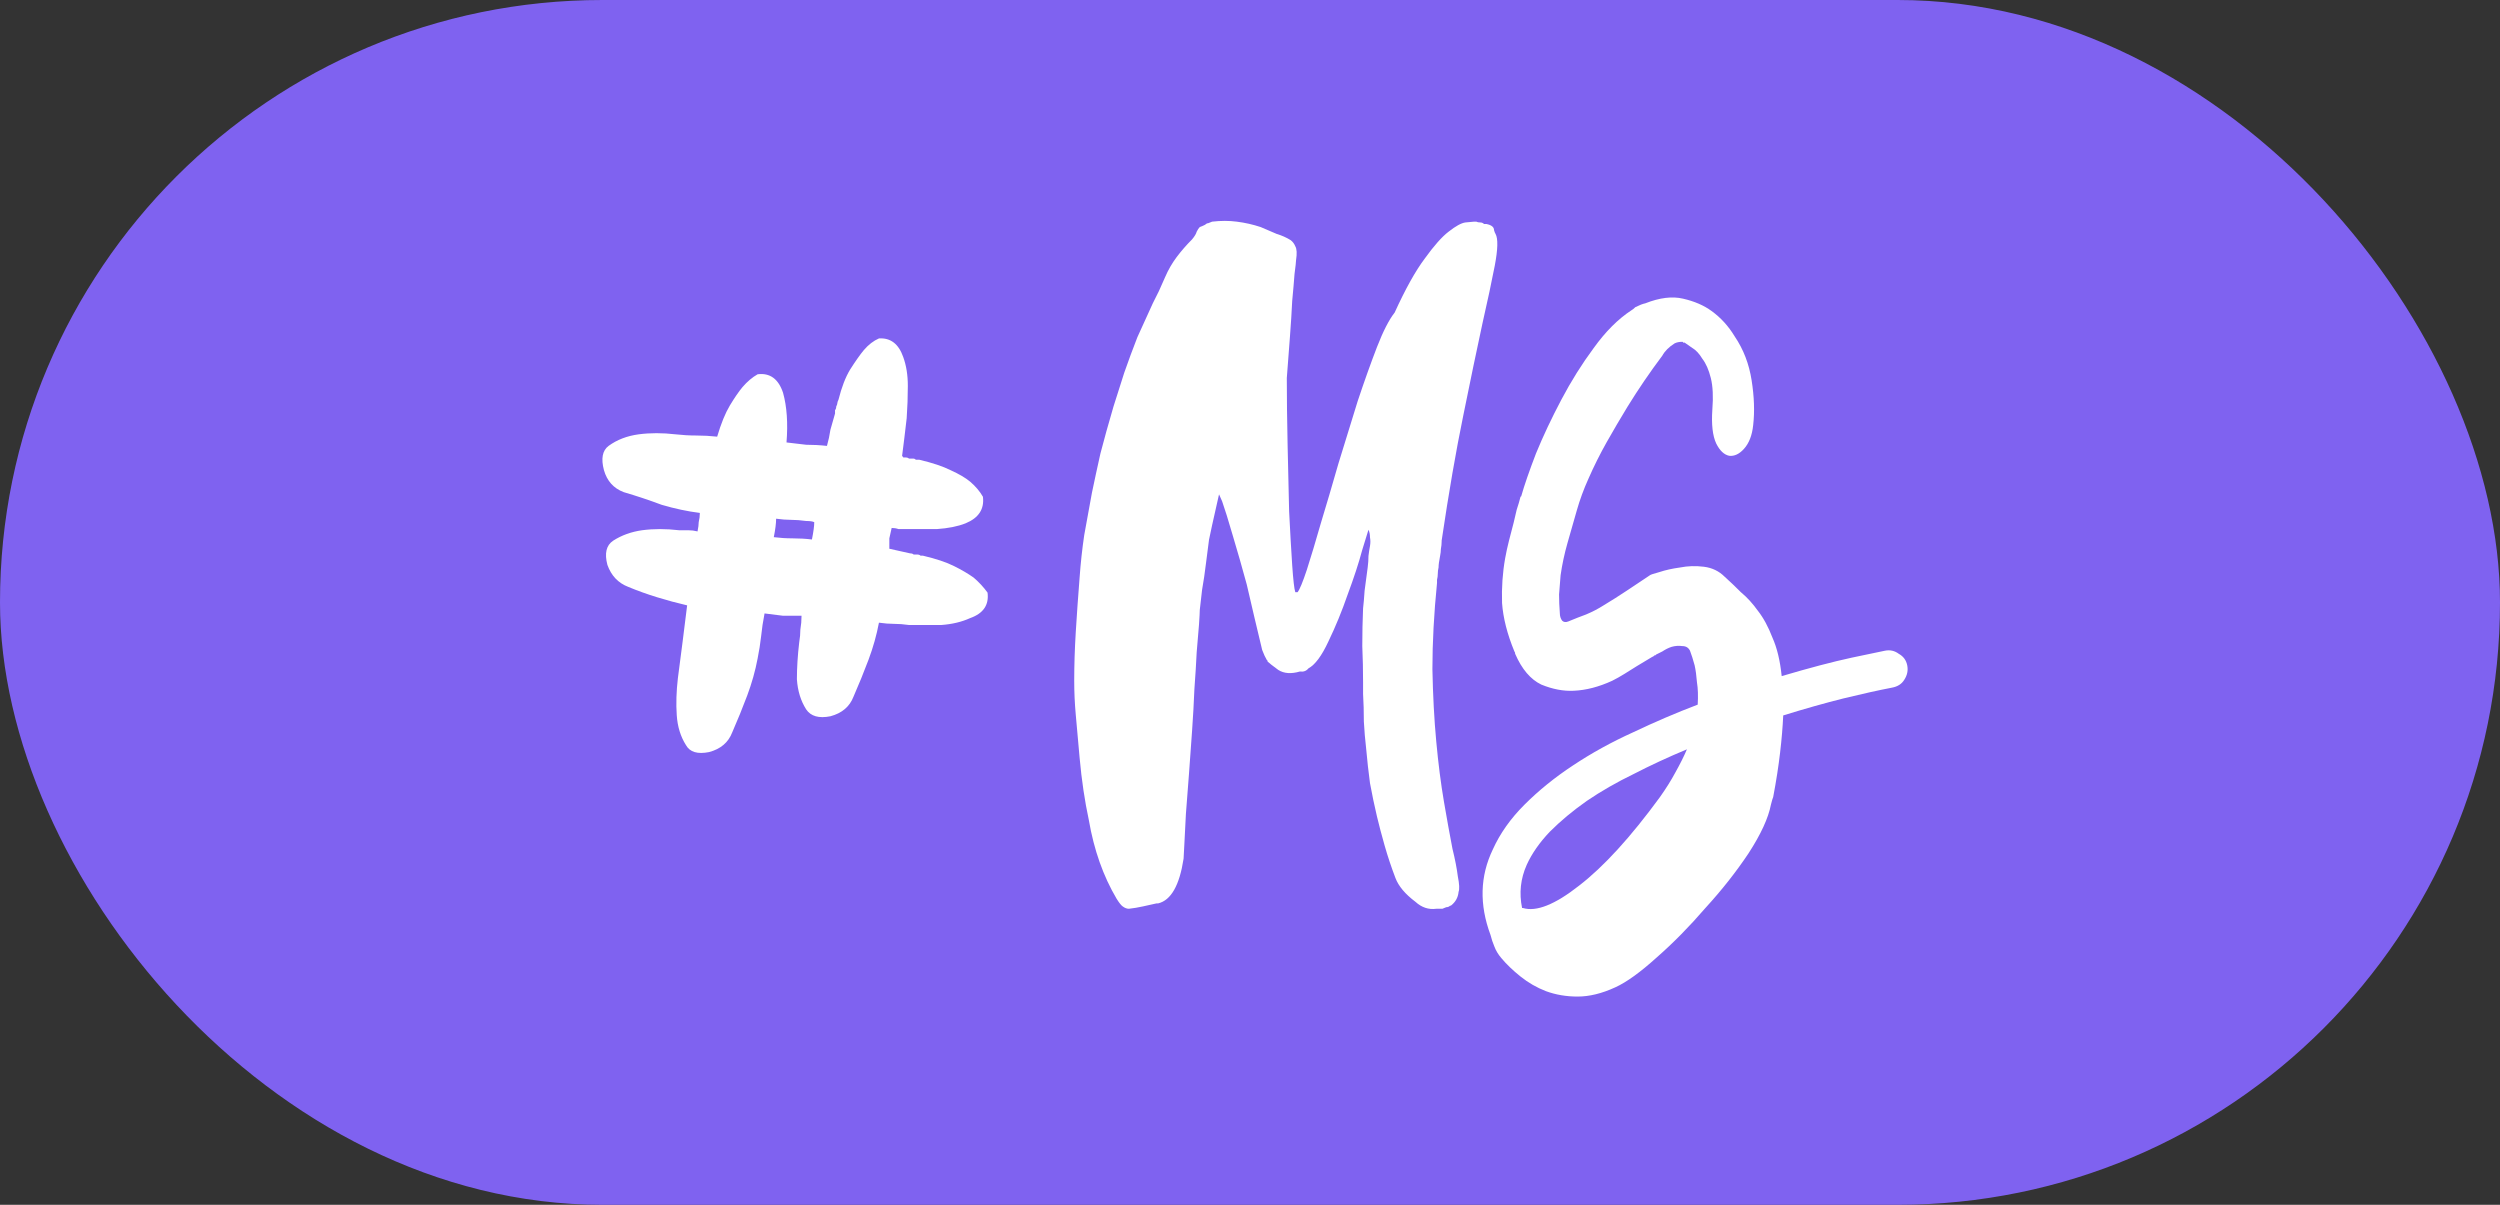 <?xml version="1.0" encoding="UTF-8"?> <svg xmlns="http://www.w3.org/2000/svg" width="83" height="40" viewBox="0 0 83 40" fill="none"><rect x="0" y="0" width="83" height="40" fill="#333333" stroke="none"/> <rect width="83" height="40" rx="20" fill="#7F62F0"></rect> <path d="M32.787 19.676C32.838 20.085 32.646 20.366 32.211 20.52C31.93 20.648 31.61 20.724 31.252 20.75C30.894 20.75 30.536 20.75 30.178 20.75C29.999 20.724 29.833 20.712 29.68 20.712C29.526 20.712 29.36 20.699 29.181 20.673C29.104 21.082 28.989 21.491 28.836 21.901C28.682 22.31 28.516 22.719 28.337 23.128C28.209 23.461 27.953 23.678 27.57 23.78C27.186 23.857 26.918 23.78 26.764 23.55C26.585 23.269 26.483 22.936 26.457 22.553C26.457 22.169 26.483 21.76 26.534 21.325C26.56 21.172 26.572 21.031 26.572 20.903C26.598 20.75 26.611 20.596 26.611 20.443C26.406 20.443 26.202 20.443 25.997 20.443C25.792 20.417 25.588 20.392 25.383 20.366C25.332 20.622 25.294 20.878 25.268 21.133C25.243 21.364 25.204 21.607 25.153 21.862C25.076 22.271 24.961 22.681 24.808 23.09C24.654 23.499 24.488 23.908 24.309 24.317C24.181 24.65 23.925 24.867 23.542 24.969C23.158 25.046 22.903 24.969 22.775 24.739C22.596 24.458 22.493 24.125 22.468 23.742C22.442 23.358 22.455 22.949 22.506 22.514C22.557 22.105 22.608 21.709 22.66 21.325C22.711 20.916 22.762 20.507 22.813 20.098C22.481 20.021 22.148 19.931 21.816 19.829C21.483 19.727 21.164 19.612 20.857 19.484C20.524 19.356 20.294 19.113 20.166 18.755C20.064 18.372 20.128 18.103 20.358 17.95C20.639 17.77 20.959 17.655 21.317 17.604C21.701 17.553 22.11 17.553 22.545 17.604C22.647 17.604 22.749 17.604 22.851 17.604C22.954 17.604 23.056 17.617 23.158 17.643C23.184 17.515 23.197 17.413 23.197 17.336C23.222 17.233 23.235 17.131 23.235 17.029C22.826 16.978 22.404 16.888 21.969 16.76C21.56 16.607 21.138 16.466 20.703 16.338C20.371 16.21 20.153 15.968 20.051 15.61C19.949 15.226 20 14.957 20.205 14.804C20.486 14.599 20.818 14.472 21.202 14.42C21.586 14.369 21.995 14.369 22.43 14.42C22.66 14.446 22.89 14.459 23.12 14.459C23.35 14.459 23.58 14.472 23.81 14.497C23.938 14.062 24.079 13.717 24.232 13.461C24.386 13.206 24.526 13.001 24.654 12.848C24.808 12.669 24.974 12.528 25.153 12.426C25.562 12.374 25.843 12.579 25.997 13.039C26.125 13.5 26.163 14.05 26.112 14.689C26.317 14.714 26.534 14.74 26.764 14.766C26.994 14.766 27.224 14.778 27.455 14.804C27.506 14.625 27.544 14.446 27.57 14.267C27.621 14.088 27.672 13.909 27.723 13.73C27.723 13.679 27.723 13.64 27.723 13.615C27.749 13.589 27.762 13.551 27.762 13.5C27.787 13.449 27.8 13.41 27.8 13.385C27.8 13.359 27.813 13.321 27.838 13.27C27.941 12.86 28.068 12.528 28.222 12.272C28.401 11.991 28.554 11.774 28.682 11.62C28.836 11.441 29.002 11.313 29.181 11.236C29.564 11.211 29.833 11.415 29.986 11.85C30.089 12.132 30.14 12.451 30.14 12.809C30.14 13.167 30.127 13.525 30.102 13.883C30.076 14.088 30.05 14.305 30.025 14.536C29.999 14.74 29.974 14.945 29.948 15.149C29.974 15.149 29.986 15.162 29.986 15.188C30.012 15.188 30.038 15.188 30.063 15.188C30.114 15.188 30.153 15.2 30.178 15.226C30.229 15.226 30.28 15.226 30.332 15.226C30.357 15.226 30.383 15.239 30.408 15.264C30.434 15.264 30.472 15.264 30.523 15.264C30.958 15.367 31.303 15.482 31.559 15.61C31.84 15.737 32.058 15.865 32.211 15.993C32.39 16.147 32.531 16.313 32.633 16.492C32.684 16.901 32.493 17.195 32.058 17.374C31.802 17.476 31.483 17.54 31.099 17.566C30.741 17.566 30.383 17.566 30.025 17.566C29.974 17.566 29.91 17.566 29.833 17.566C29.756 17.54 29.68 17.528 29.603 17.528C29.577 17.655 29.552 17.77 29.526 17.873C29.526 17.975 29.526 18.09 29.526 18.218C29.654 18.244 29.769 18.269 29.871 18.295C29.974 18.32 30.089 18.346 30.217 18.372C30.268 18.372 30.306 18.384 30.332 18.41C30.357 18.41 30.396 18.41 30.447 18.41C30.498 18.41 30.536 18.423 30.562 18.448C30.587 18.448 30.613 18.448 30.639 18.448C31.073 18.55 31.419 18.666 31.674 18.794C31.93 18.921 32.147 19.049 32.326 19.177C32.505 19.331 32.659 19.497 32.787 19.676ZM25.69 17.834C25.895 17.86 26.099 17.873 26.304 17.873C26.534 17.873 26.751 17.886 26.956 17.911C27.007 17.655 27.033 17.464 27.033 17.336C26.982 17.31 26.892 17.297 26.764 17.297C26.585 17.272 26.419 17.259 26.265 17.259C26.112 17.259 25.946 17.246 25.767 17.221C25.767 17.374 25.741 17.579 25.69 17.834Z" fill="white"></path> <path d="M47.709 19.353C47.607 20.376 47.556 21.331 47.556 22.217C47.573 23.087 47.615 23.888 47.684 24.621C47.752 25.354 47.837 26.019 47.939 26.616C48.042 27.213 48.135 27.733 48.221 28.176C48.306 28.517 48.365 28.824 48.4 29.096C48.451 29.352 48.459 29.523 48.425 29.608C48.408 29.796 48.323 29.949 48.169 30.068H48.144C48.11 30.102 48.067 30.119 48.016 30.119C47.965 30.137 47.922 30.154 47.888 30.171H47.684C47.428 30.205 47.198 30.128 46.993 29.94C46.652 29.685 46.431 29.42 46.328 29.148C46.192 28.79 46.072 28.432 45.97 28.074C45.868 27.715 45.783 27.392 45.714 27.102C45.629 26.744 45.553 26.377 45.484 26.002C45.433 25.627 45.391 25.243 45.356 24.851C45.322 24.561 45.297 24.263 45.28 23.956C45.28 23.632 45.271 23.325 45.254 23.036V22.652C45.254 22.26 45.246 21.859 45.228 21.45C45.228 21.024 45.237 20.606 45.254 20.197C45.271 20.061 45.288 19.864 45.305 19.609C45.339 19.353 45.373 19.097 45.407 18.841C45.425 18.705 45.433 18.577 45.433 18.458C45.45 18.322 45.467 18.211 45.484 18.125C45.501 18.023 45.501 17.929 45.484 17.844C45.484 17.742 45.467 17.657 45.433 17.588C45.433 17.588 45.365 17.81 45.228 18.253C45.109 18.697 44.947 19.191 44.743 19.737C44.555 20.282 44.342 20.802 44.103 21.297C43.882 21.774 43.66 22.072 43.438 22.192C43.37 22.277 43.276 22.311 43.157 22.294C42.867 22.379 42.629 22.362 42.441 22.243C42.254 22.106 42.134 22.013 42.083 21.962V21.936L42.057 21.91C42.006 21.825 41.955 21.714 41.904 21.578C41.819 21.22 41.733 20.862 41.648 20.504C41.563 20.129 41.478 19.762 41.392 19.404C41.239 18.841 41.086 18.305 40.932 17.793C40.779 17.265 40.659 16.881 40.574 16.642L40.472 16.412L40.242 17.435C40.225 17.52 40.191 17.682 40.139 17.921C40.105 18.16 40.071 18.424 40.037 18.714C40.003 19.003 39.96 19.293 39.909 19.583C39.875 19.873 39.85 20.095 39.833 20.248C39.833 20.316 39.824 20.478 39.807 20.734C39.79 20.973 39.764 21.279 39.73 21.655C39.713 22.013 39.688 22.422 39.654 22.882C39.636 23.325 39.611 23.786 39.577 24.263C39.543 24.741 39.509 25.218 39.474 25.695C39.44 26.173 39.406 26.616 39.372 27.025C39.355 27.417 39.338 27.75 39.321 28.022C39.304 28.295 39.295 28.457 39.295 28.508C39.159 29.395 38.878 29.889 38.452 29.992H38.4C38.247 30.026 38.093 30.06 37.94 30.094C37.787 30.128 37.633 30.154 37.48 30.171C37.412 30.171 37.343 30.145 37.275 30.094C37.224 30.06 37.156 29.974 37.071 29.838C36.627 29.088 36.32 28.218 36.15 27.23C36.014 26.599 35.911 25.908 35.843 25.158L35.818 24.877C35.783 24.485 35.749 24.101 35.715 23.726C35.681 23.351 35.664 22.976 35.664 22.601C35.664 22.089 35.681 21.552 35.715 20.99C35.749 20.427 35.792 19.822 35.843 19.174C35.877 18.697 35.928 18.228 35.996 17.767C36.082 17.29 36.167 16.821 36.252 16.361C36.337 15.952 36.431 15.517 36.534 15.057C36.653 14.596 36.798 14.076 36.968 13.497C37.088 13.122 37.207 12.746 37.326 12.371C37.463 11.979 37.608 11.587 37.761 11.195C37.846 11.008 37.932 10.82 38.017 10.633C38.102 10.445 38.187 10.257 38.273 10.07C38.341 9.933 38.409 9.797 38.477 9.661C38.545 9.507 38.614 9.354 38.682 9.2C38.784 8.962 38.912 8.74 39.065 8.535C39.219 8.331 39.389 8.135 39.577 7.947C39.662 7.845 39.713 7.76 39.73 7.692C39.764 7.623 39.798 7.572 39.833 7.538C39.884 7.521 39.943 7.495 40.011 7.461C40.046 7.427 40.08 7.41 40.114 7.41C40.165 7.393 40.208 7.376 40.242 7.359C40.532 7.325 40.804 7.325 41.06 7.359C41.333 7.393 41.597 7.453 41.853 7.538C42.057 7.623 42.236 7.7 42.39 7.768C42.56 7.819 42.714 7.888 42.85 7.973C42.918 8.024 42.969 8.092 43.004 8.177C43.055 8.263 43.063 8.416 43.029 8.638C43.029 8.689 43.012 8.842 42.978 9.098C42.961 9.337 42.935 9.635 42.901 9.993C42.884 10.351 42.859 10.752 42.825 11.195C42.791 11.638 42.756 12.09 42.722 12.55C42.722 13.215 42.731 13.948 42.748 14.75C42.765 15.534 42.782 16.276 42.799 16.975C42.833 17.657 42.867 18.253 42.901 18.765C42.935 19.259 42.969 19.558 43.004 19.66H43.08C43.149 19.575 43.251 19.327 43.387 18.918C43.524 18.492 43.677 17.981 43.848 17.384C44.035 16.77 44.231 16.105 44.436 15.389C44.657 14.673 44.87 13.983 45.075 13.318C45.297 12.653 45.51 12.056 45.714 11.527C45.919 10.999 46.115 10.615 46.303 10.377C46.661 9.592 46.993 8.996 47.3 8.587C47.607 8.16 47.871 7.862 48.093 7.692C48.331 7.504 48.519 7.402 48.655 7.385C48.809 7.368 48.903 7.359 48.937 7.359H49.013C49.047 7.376 49.09 7.385 49.141 7.385C49.192 7.385 49.235 7.402 49.269 7.436H49.346C49.516 7.47 49.602 7.538 49.602 7.64L49.627 7.717L49.653 7.768C49.738 7.922 49.73 8.271 49.627 8.817C49.525 9.345 49.389 9.985 49.218 10.735C49.03 11.604 48.817 12.627 48.579 13.804C48.34 14.963 48.101 16.344 47.863 17.947V17.972C47.863 18.057 47.854 18.142 47.837 18.228C47.837 18.296 47.828 18.373 47.811 18.458C47.777 18.628 47.76 18.756 47.76 18.841C47.743 18.91 47.735 18.978 47.735 19.046C47.735 19.114 47.726 19.183 47.709 19.251V19.353Z" fill="white"></path> <path d="M63.32 22.089C63.354 22.26 63.32 22.422 63.218 22.575C63.133 22.712 62.996 22.797 62.809 22.831C62.365 22.916 61.828 23.036 61.197 23.189C60.584 23.343 59.919 23.53 59.203 23.752C59.186 24.127 59.152 24.536 59.1 24.979C59.049 25.422 58.973 25.917 58.87 26.462C58.853 26.497 58.828 26.582 58.794 26.718C58.708 27.161 58.461 27.698 58.052 28.329C57.643 28.943 57.166 29.548 56.62 30.145C56.091 30.759 55.554 31.304 55.009 31.782C54.463 32.276 54.003 32.609 53.628 32.779C53.184 32.984 52.767 33.086 52.375 33.086C52 33.086 51.65 33.026 51.326 32.907C51.019 32.788 50.738 32.626 50.482 32.421C50.227 32.217 50.013 32.012 49.843 31.807C49.741 31.688 49.664 31.56 49.613 31.424C49.562 31.304 49.519 31.177 49.485 31.04C49.11 30.034 49.135 29.088 49.562 28.201C49.8 27.673 50.15 27.178 50.61 26.718C51.087 26.241 51.625 25.806 52.221 25.414C52.835 25.005 53.5 24.638 54.216 24.314C54.932 23.973 55.648 23.666 56.364 23.394C56.381 23.104 56.373 22.857 56.339 22.652C56.322 22.43 56.296 22.243 56.262 22.089C56.211 21.902 56.16 21.74 56.108 21.604C56.057 21.501 55.972 21.45 55.853 21.45C55.733 21.433 55.614 21.442 55.495 21.476C55.392 21.51 55.29 21.561 55.188 21.629C55.086 21.68 55.017 21.714 54.983 21.731L54.958 21.757H54.932C54.898 21.791 54.872 21.808 54.855 21.808L54.344 22.115C54.208 22.2 54.071 22.285 53.935 22.371C53.798 22.456 53.662 22.533 53.526 22.601C53.082 22.805 52.656 22.916 52.247 22.933C51.906 22.95 51.548 22.882 51.173 22.729C50.815 22.558 50.525 22.217 50.303 21.706C50.303 21.672 50.295 21.646 50.278 21.629C50.039 21.049 49.903 20.512 49.868 20.018C49.852 19.506 49.886 19.012 49.971 18.535C50.005 18.347 50.047 18.151 50.099 17.947C50.15 17.742 50.201 17.546 50.252 17.358C50.286 17.222 50.32 17.077 50.354 16.924C50.406 16.77 50.448 16.625 50.482 16.489C50.499 16.489 50.508 16.48 50.508 16.463C50.61 16.105 50.772 15.636 50.994 15.057C51.232 14.477 51.514 13.88 51.838 13.267C52.162 12.653 52.52 12.082 52.912 11.553C53.304 11.008 53.722 10.59 54.165 10.3C54.199 10.283 54.242 10.249 54.293 10.198C54.429 10.13 54.54 10.087 54.625 10.07C55.102 9.882 55.52 9.831 55.878 9.916C56.253 10.002 56.569 10.138 56.825 10.326C57.131 10.547 57.387 10.829 57.592 11.169C57.882 11.596 58.069 12.082 58.154 12.627C58.24 13.173 58.257 13.667 58.206 14.111C58.171 14.451 58.069 14.716 57.899 14.903C57.745 15.074 57.583 15.15 57.413 15.133C57.242 15.099 57.097 14.963 56.978 14.724C56.859 14.469 56.816 14.093 56.85 13.599C56.884 13.173 56.867 12.823 56.799 12.55C56.731 12.278 56.637 12.065 56.518 11.911C56.415 11.741 56.304 11.621 56.185 11.553C56.066 11.468 55.981 11.408 55.929 11.374C55.912 11.374 55.895 11.374 55.878 11.374C55.878 11.357 55.87 11.348 55.853 11.348C55.75 11.348 55.665 11.366 55.597 11.4C55.409 11.519 55.273 11.655 55.188 11.809C54.779 12.354 54.395 12.917 54.037 13.497C53.798 13.889 53.568 14.281 53.346 14.673C53.125 15.065 52.92 15.474 52.733 15.901C52.579 16.242 52.451 16.591 52.349 16.949C52.247 17.307 52.145 17.665 52.042 18.023C51.94 18.381 51.863 18.739 51.812 19.097C51.795 19.319 51.778 19.532 51.761 19.737C51.761 19.941 51.77 20.146 51.786 20.35C51.786 20.453 51.812 20.538 51.863 20.606C51.914 20.657 51.983 20.666 52.068 20.632C52.272 20.546 52.468 20.47 52.656 20.401C52.861 20.316 53.057 20.214 53.244 20.095C53.5 19.941 53.756 19.779 54.011 19.609C54.267 19.438 54.523 19.268 54.779 19.097C54.796 19.08 54.898 19.046 55.086 18.995C55.29 18.927 55.52 18.876 55.776 18.841C56.032 18.79 56.296 18.782 56.569 18.816C56.842 18.85 57.072 18.961 57.259 19.148C57.43 19.302 57.609 19.472 57.796 19.66C58.001 19.83 58.188 20.035 58.359 20.274C58.546 20.512 58.708 20.811 58.845 21.169C58.998 21.51 59.1 21.936 59.152 22.447C60.072 22.175 60.848 21.97 61.479 21.834C62.127 21.697 62.493 21.62 62.578 21.604C62.749 21.569 62.902 21.604 63.039 21.706C63.192 21.791 63.286 21.919 63.32 22.089ZM55.111 26.462C55.316 26.173 55.486 25.9 55.623 25.644C55.776 25.371 55.904 25.116 56.006 24.877C55.392 25.133 54.804 25.405 54.242 25.695C53.679 25.968 53.159 26.266 52.682 26.59C52.221 26.914 51.812 27.255 51.454 27.613C51.113 27.971 50.857 28.338 50.687 28.713C50.482 29.173 50.431 29.651 50.533 30.145H50.559C51.002 30.281 51.625 30.034 52.426 29.403C53.244 28.773 54.139 27.792 55.111 26.462Z" fill="white"></path> </svg> 